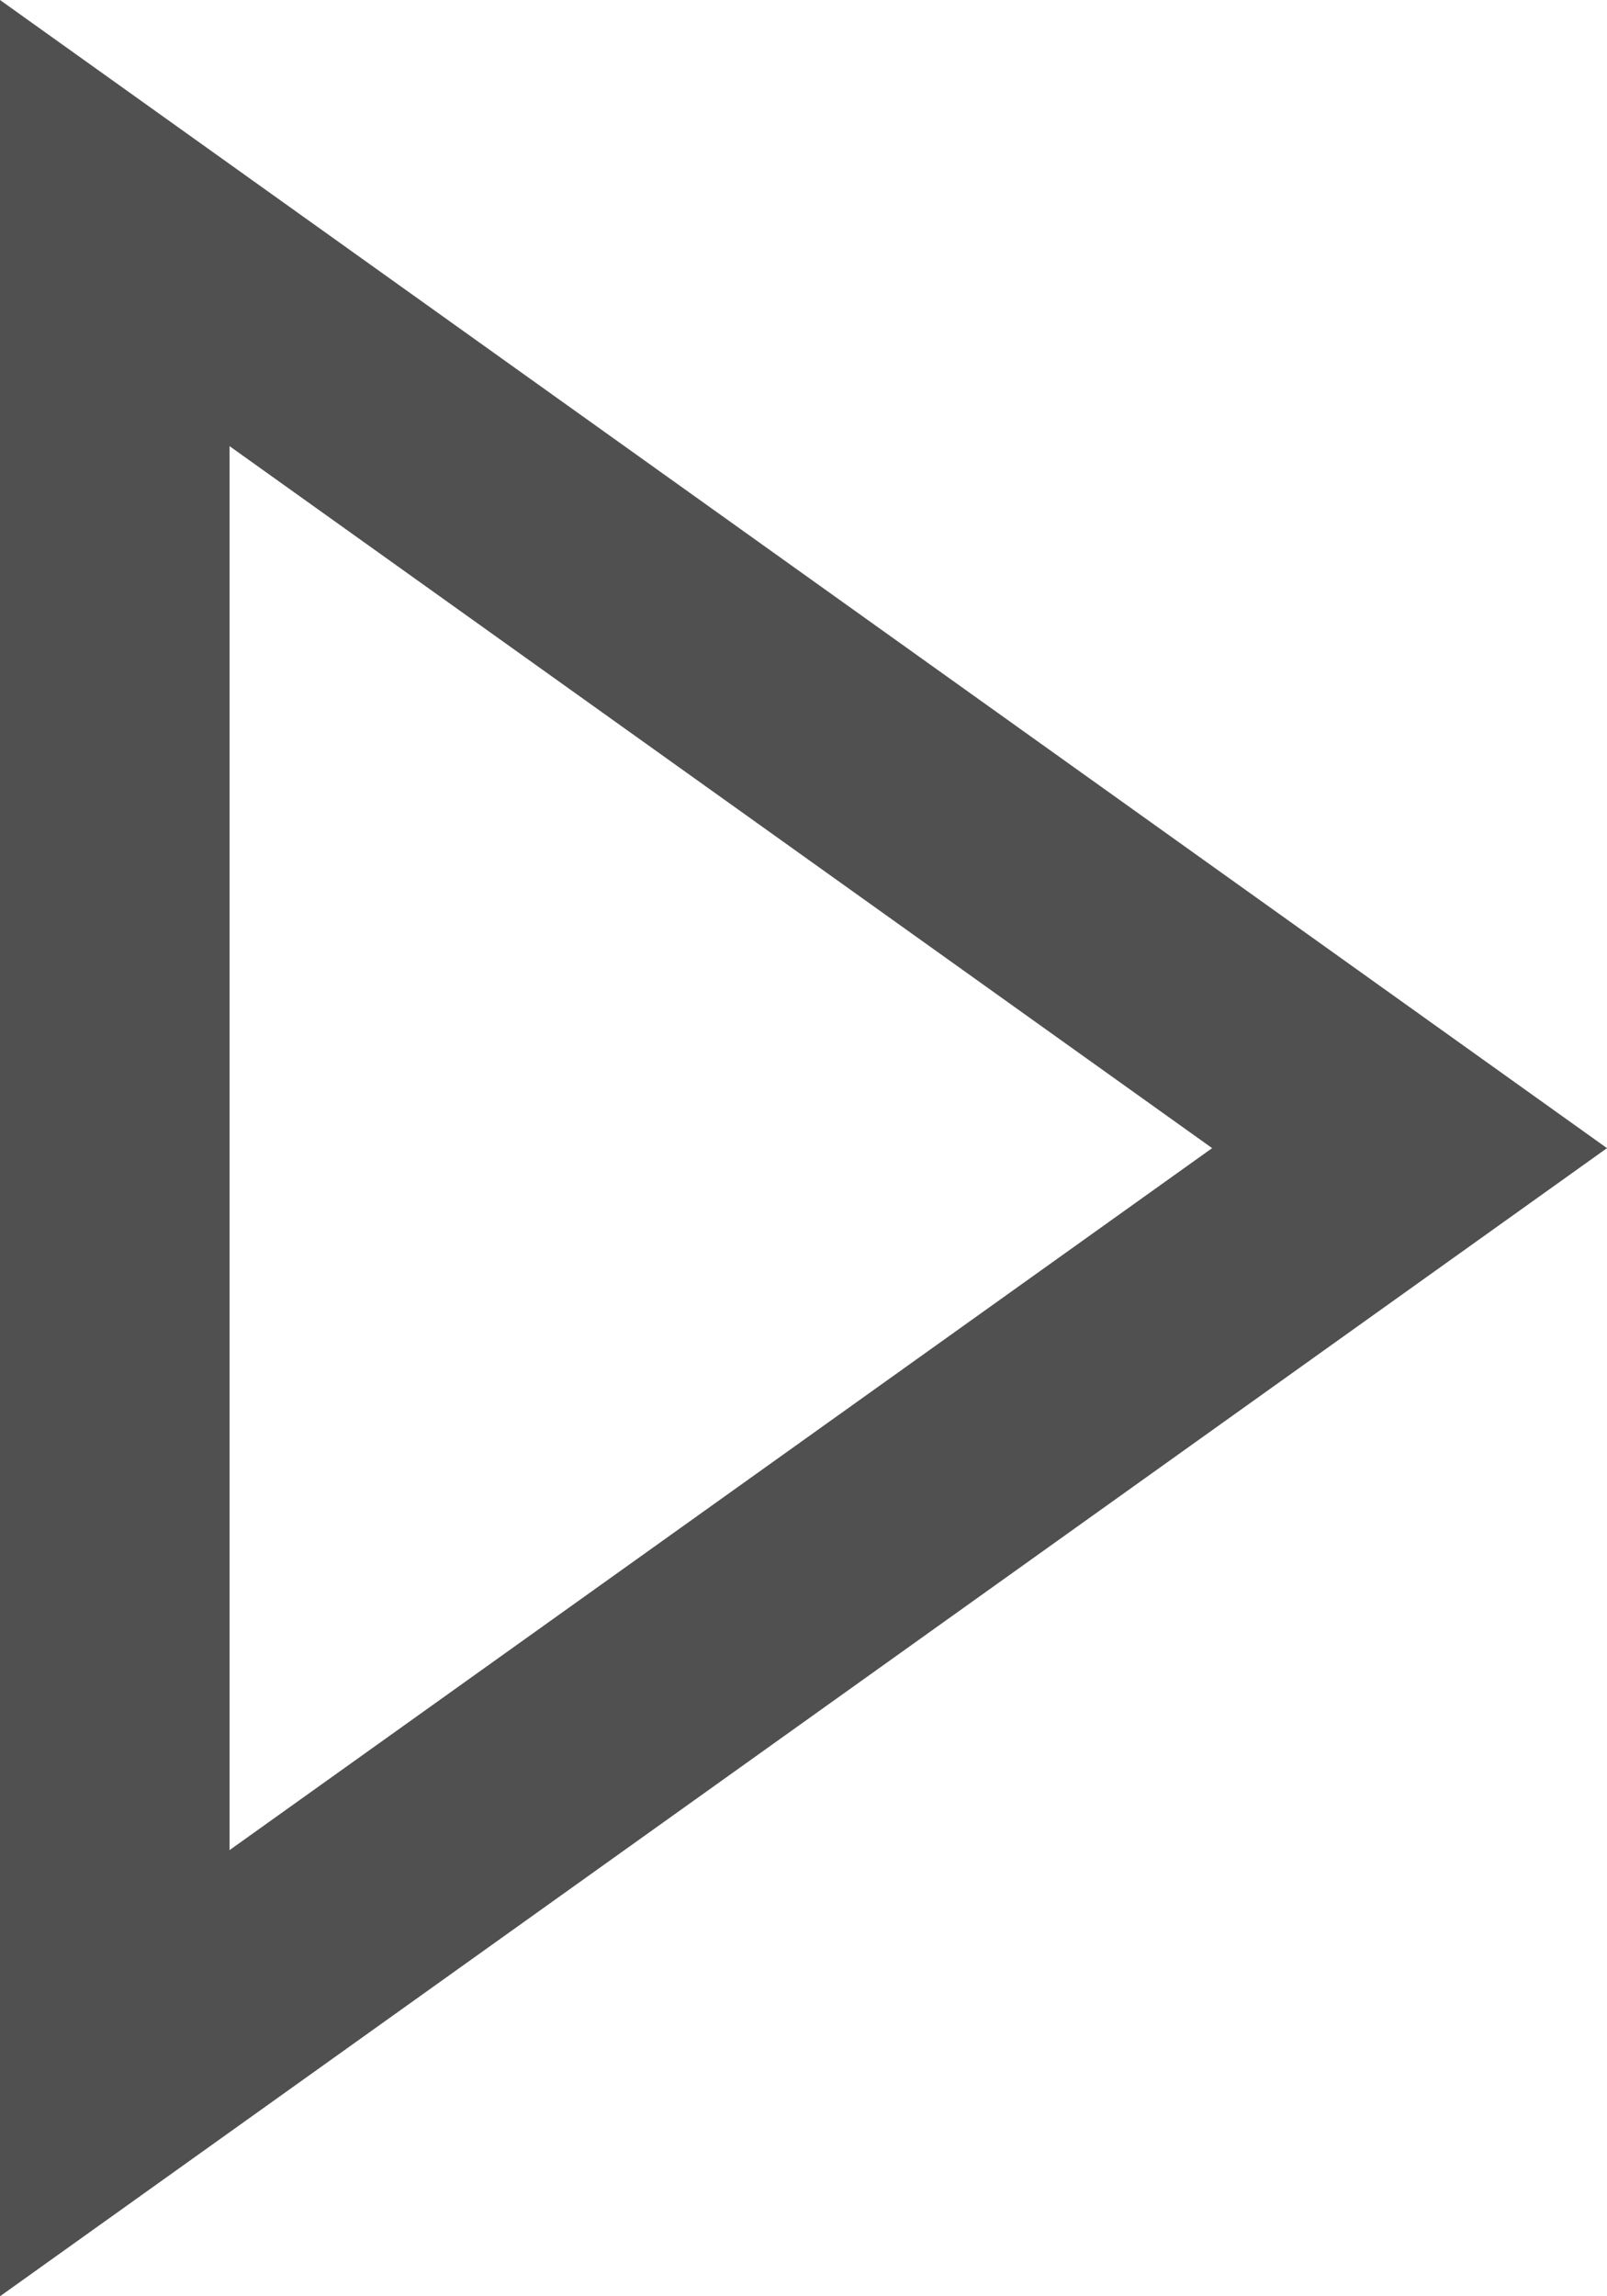 <svg xmlns="http://www.w3.org/2000/svg" width="7" height="10" viewBox="0 0 7 10">
  <g id="Polygon_61" data-name="Polygon 61" transform="translate(7) rotate(90)" fill="none">
    <path d="M5,0l5,7H0Z" stroke="none"/>
    <path d="M 5 1.72 L 1.943 6 L 8.057 6 L 5 1.72 M 5 0 L 10 7 L 0 7 L 5 0 Z" stroke="none" fill="#505050"/>
  </g>
</svg>